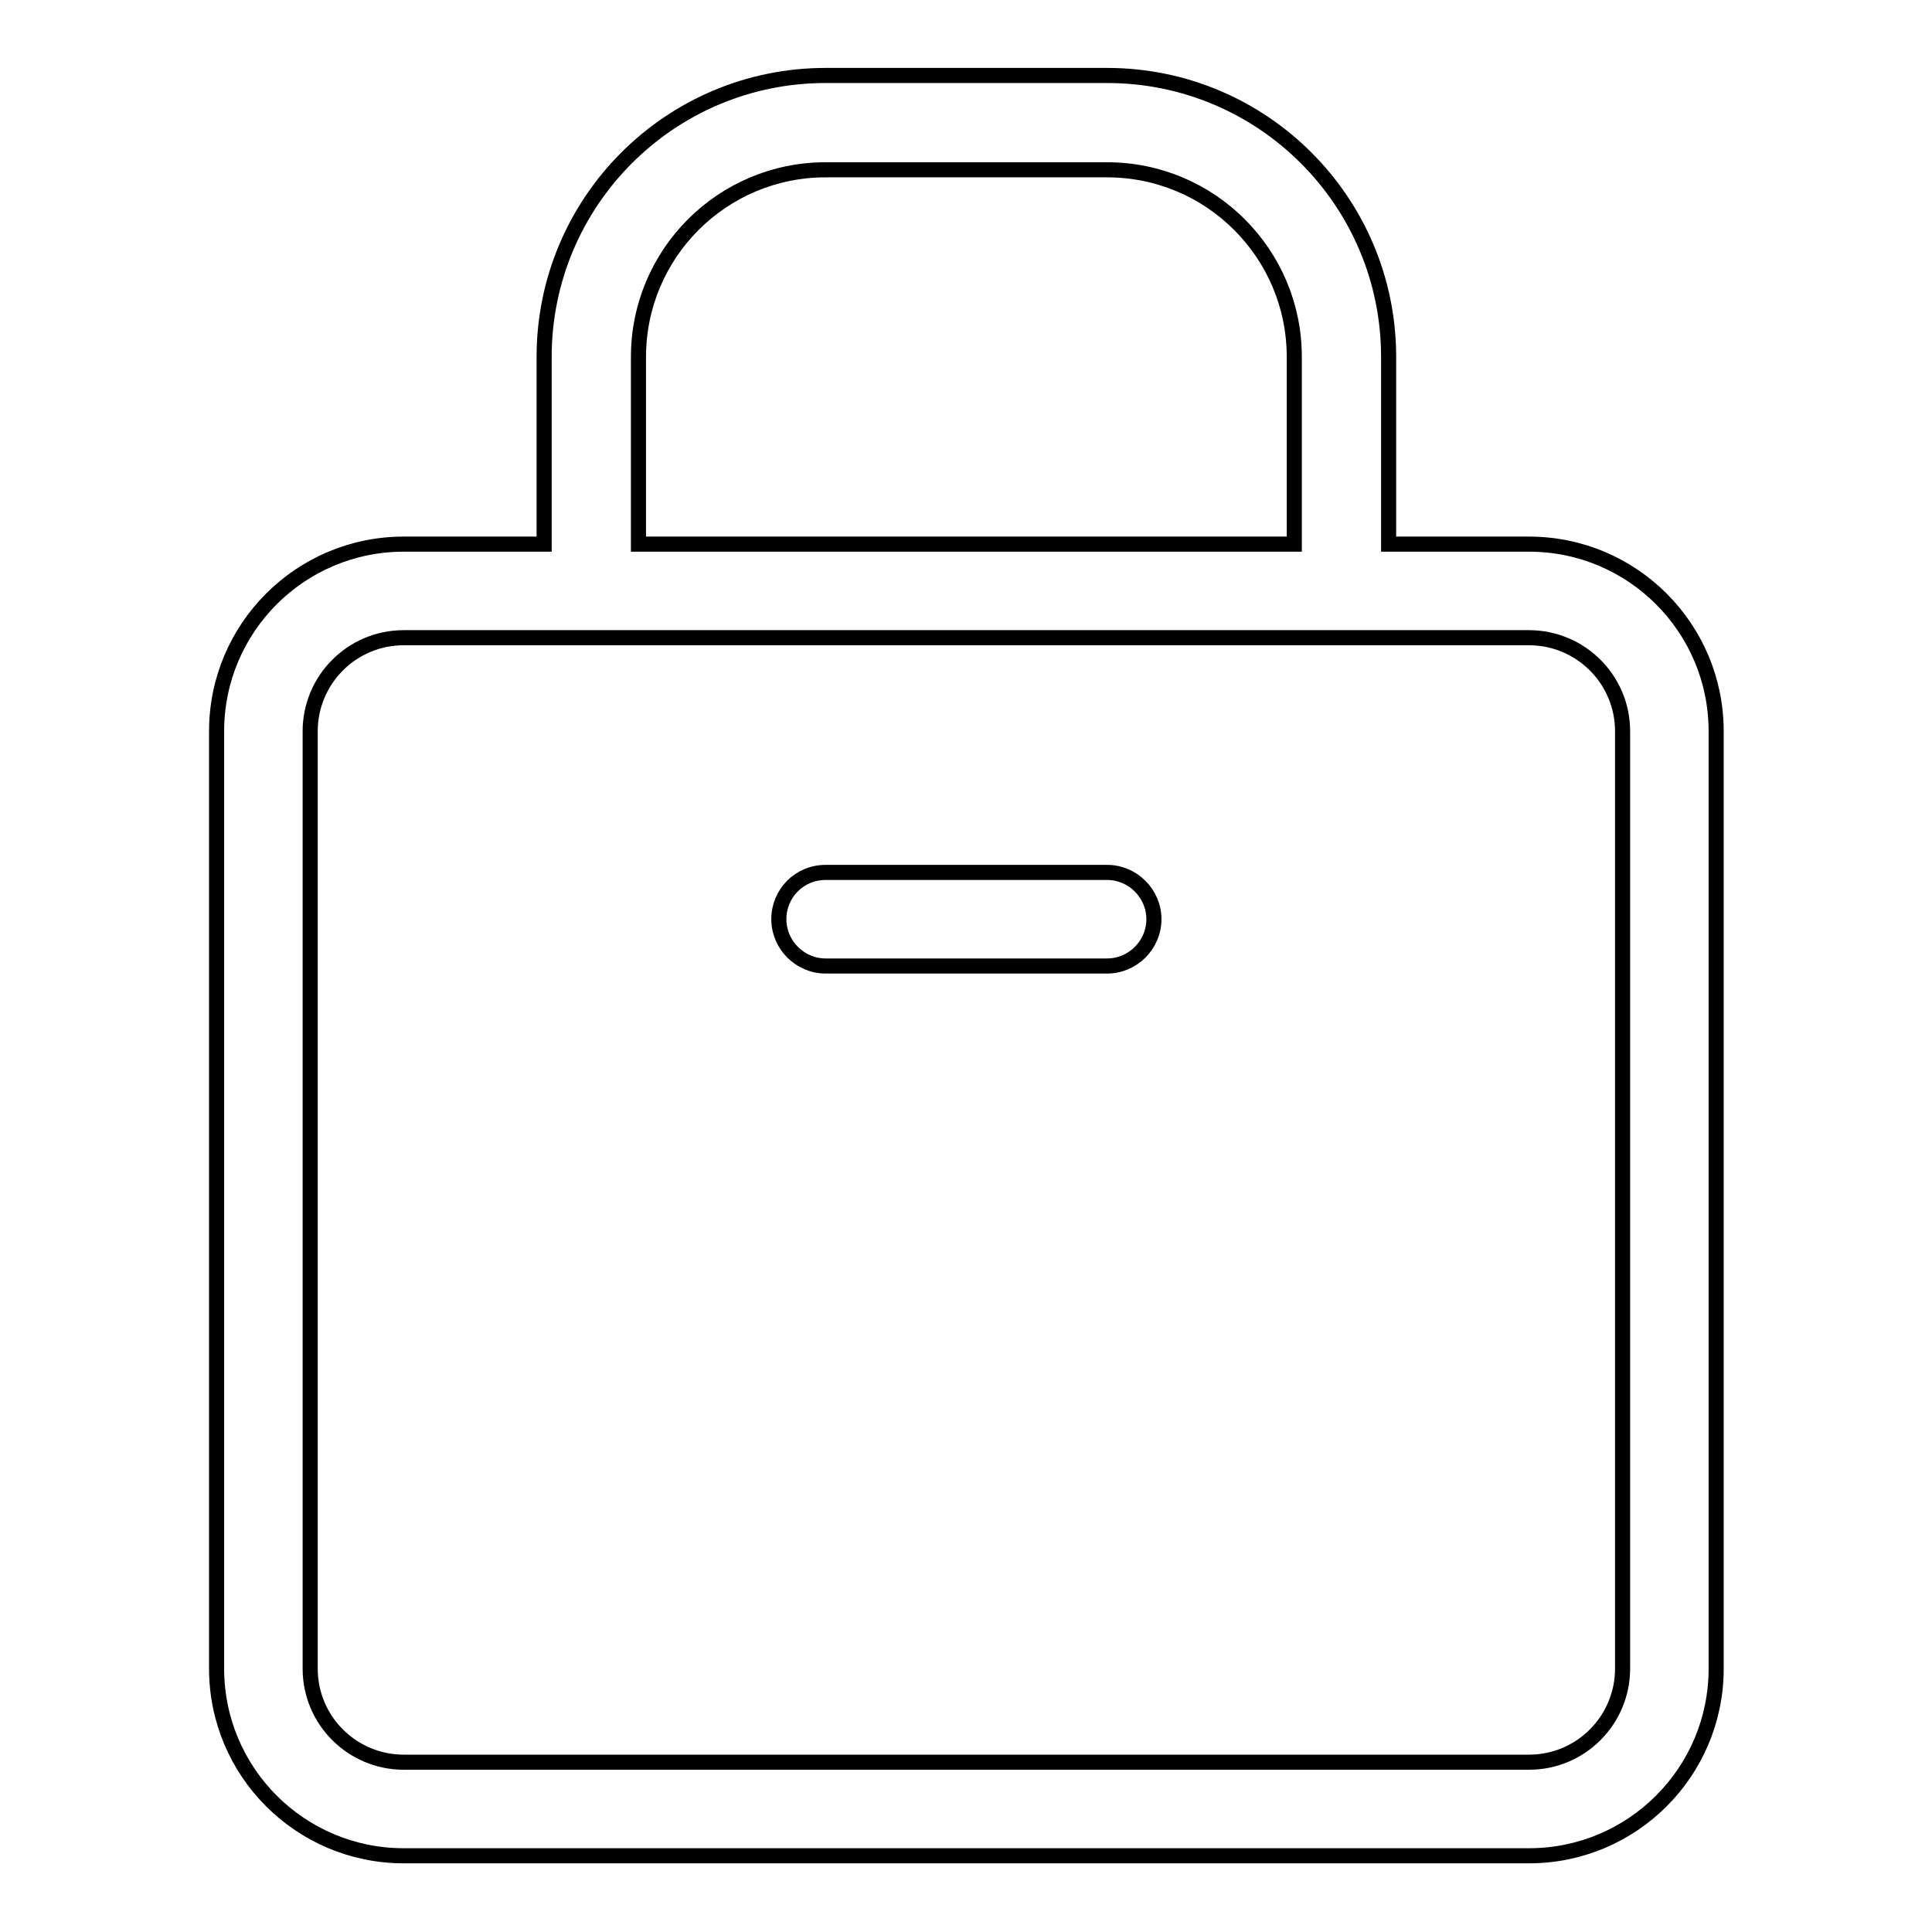<?xml version="1.0" encoding="utf-8"?>
<!-- Svg Vector Icons : http://www.onlinewebfonts.com/icon -->
<!DOCTYPE svg PUBLIC "-//W3C//DTD SVG 1.1//EN" "http://www.w3.org/Graphics/SVG/1.1/DTD/svg11.dtd">
<svg version="1.1" xmlns="http://www.w3.org/2000/svg" xmlns:xlink="http://www.w3.org/1999/xlink" x="0px" y="0px" viewBox="0 0 256 256" enable-background="new 0 0 256 256" xml:space="preserve">
<g> <path stroke-width="2" fill-opacity="0" stroke="#000000"  d="M72.1,72.1V47.3c0-20.6,16.7-37.3,37.3-37.3h37.3c20.6,0,37.3,16.7,37.3,37.3v24.8h18.6 c13.7,0,24.8,11.1,24.8,24.8l0,0v124.2c0,13.7-11.1,24.8-24.8,24.8H53.5c-13.7,0-24.8-11.1-24.8-24.8l0,0V96.9 c0-13.7,11.1-24.8,24.8-24.8H72.1z M53.5,84.5c-6.9,0-12.4,5.6-12.4,12.4l0,0v124.2c0,6.9,5.6,12.4,12.4,12.4h149.1 c6.9,0,12.4-5.6,12.4-12.4V96.9c0-6.9-5.6-12.4-12.4-12.4H53.5z M171.5,72.1V47.3c0-13.7-11.1-24.8-24.8-24.8l0,0h-37.3 c-13.7,0-24.8,11.1-24.8,24.8l0,0v24.8H171.5z M109.4,115.6h37.3c3.4,0,6.2,2.8,6.2,6.2c0,3.4-2.8,6.2-6.2,6.2h-37.3 c-3.4,0-6.2-2.8-6.2-6.2C103.2,118.4,105.9,115.6,109.4,115.6z"/></g>
</svg>